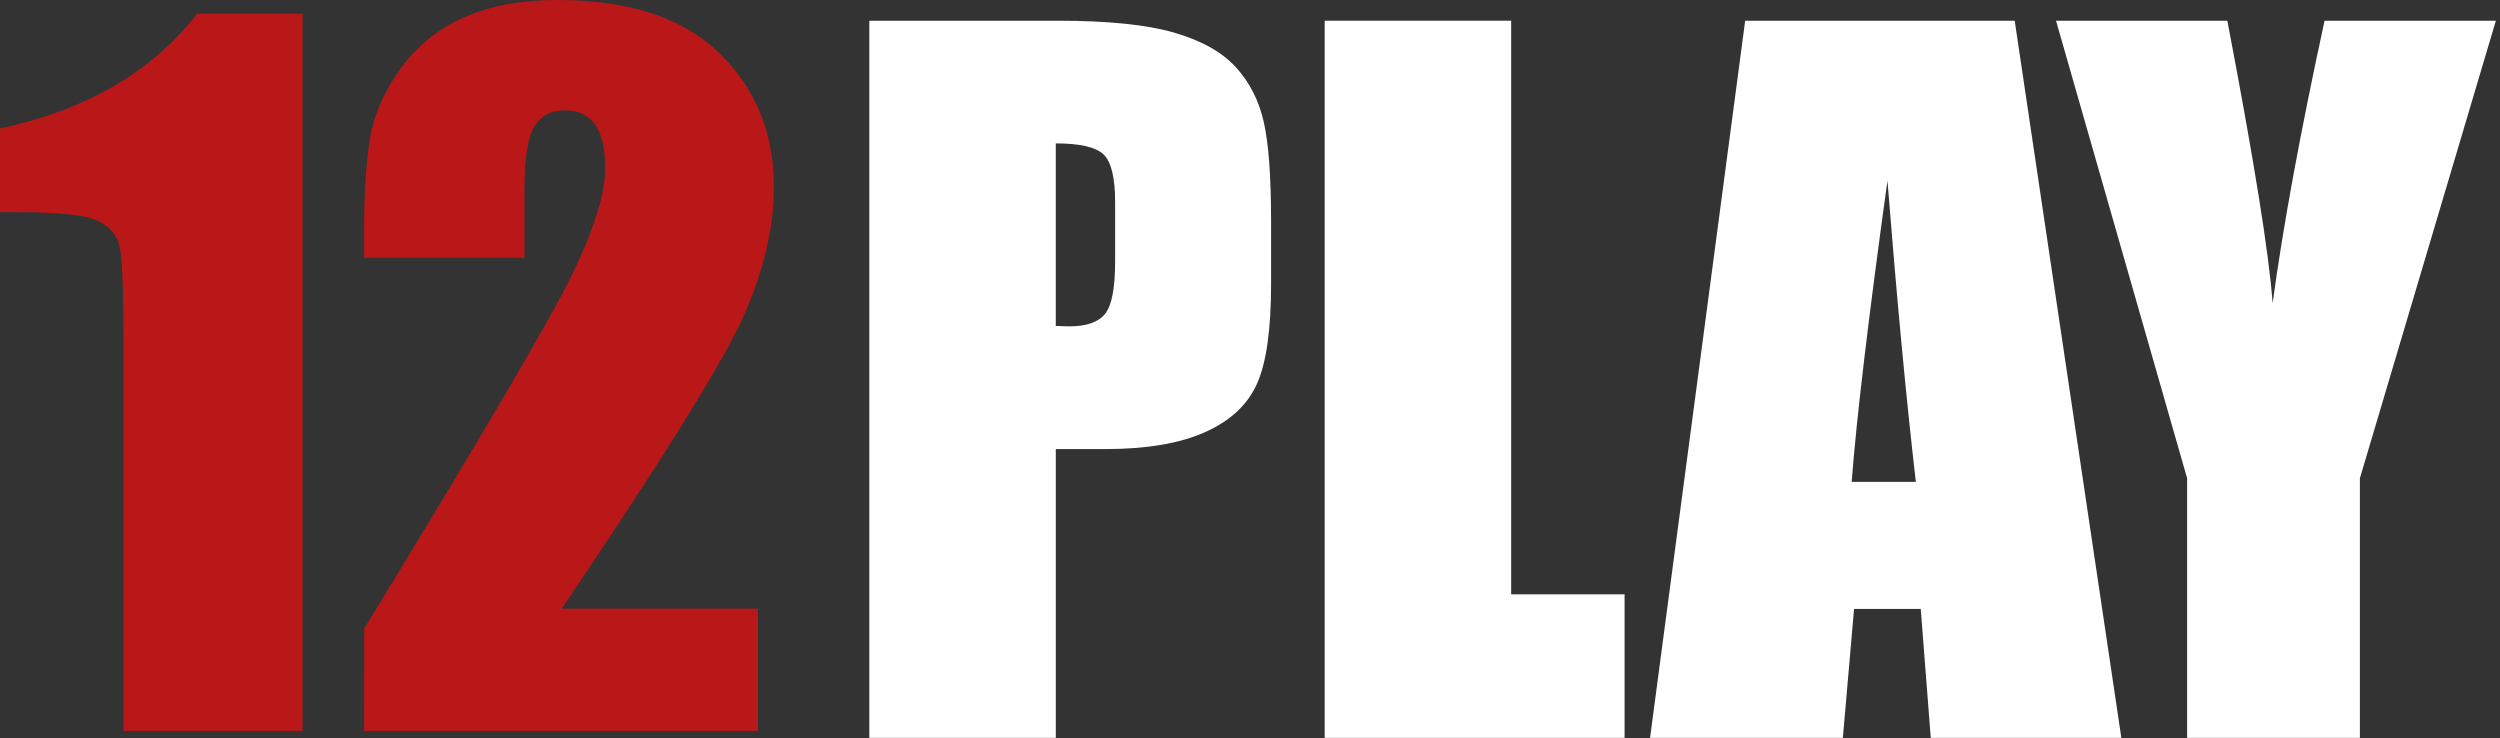 <svg viewBox="0 0 413 122" fill="none" xmlns="http://www.w3.org/2000/svg" class="h-full"><rect x="0" y="0" width="413" height="122" fill="#333333" stroke="none"/><path d="M143.609 3.421H174.637C183.028 3.421 189.479 4.078 193.993 5.398C198.503 6.714 201.895 8.617 204.164 11.105C206.434 13.592 207.972 16.606 208.773 20.141C209.579 23.681 209.982 29.153 209.982 36.57V46.89C209.982 54.45 209.201 59.964 207.639 63.43C206.076 66.895 203.211 69.551 199.042 71.406C194.869 73.26 189.417 74.185 182.687 74.185H174.419V121.897H143.613V3.421H143.609ZM174.415 23.689V53.838C175.295 53.887 176.047 53.912 176.684 53.912C179.513 53.912 181.478 53.217 182.576 51.827C183.674 50.438 184.22 47.547 184.22 43.157V33.425C184.22 29.375 183.587 26.74 182.317 25.523C181.051 24.302 178.415 23.689 174.415 23.689Z" fill="white"></path><path d="M249.644 3.421V98.187H268.379V121.897H218.838V3.421H249.644Z" fill="white"></path><path d="M332.828 3.421L350.445 121.893H318.961L317.308 100.6H306.29L304.44 121.893H272.589L288.303 3.421H332.828ZM316.498 79.599C314.94 66.18 313.374 49.595 311.807 29.84C308.67 52.526 306.697 69.111 305.895 79.599H316.498Z" fill="white"></path><path d="M412.317 3.421L389.853 79.011V121.893H361.312V79.011L339.653 3.421H367.956C372.379 26.547 374.871 42.108 375.438 50.109C377.144 37.471 380.006 21.905 384.019 3.421H412.317Z" fill="white"></path><path d="M49.981 2.265V120.737H20.417V57.221C20.417 48.049 20.199 42.54 19.759 40.682C19.319 38.827 18.114 37.425 16.137 36.476C14.159 35.526 9.756 35.049 2.927 35.049H0V21.235C14.295 18.16 25.149 11.836 32.566 2.265H49.981Z" fill="#BA1818"></path><path d="M125.206 100.543V120.741H60.153L60.169 103.836C79.439 72.322 90.893 52.822 94.528 45.331C98.162 37.845 99.979 32.003 99.979 27.805C99.979 24.586 99.428 22.181 98.331 20.598C97.229 19.015 95.56 18.221 93.311 18.221C91.062 18.221 89.388 19.101 88.291 20.857C87.189 22.612 86.642 26.103 86.642 31.32V42.589H60.153V38.272C60.153 31.637 60.494 26.407 61.177 22.575C61.859 18.748 63.541 14.978 66.225 11.269C68.906 7.561 72.396 4.757 76.689 2.853C80.981 0.95 86.128 0 92.131 0C103.885 0 112.778 2.915 118.805 8.745C124.828 14.575 127.842 21.954 127.842 30.88C127.842 37.66 126.148 44.834 122.756 52.395C119.364 59.956 109.378 76.006 92.789 100.547H125.206V100.543Z" fill="#BA1818"></path></svg>
